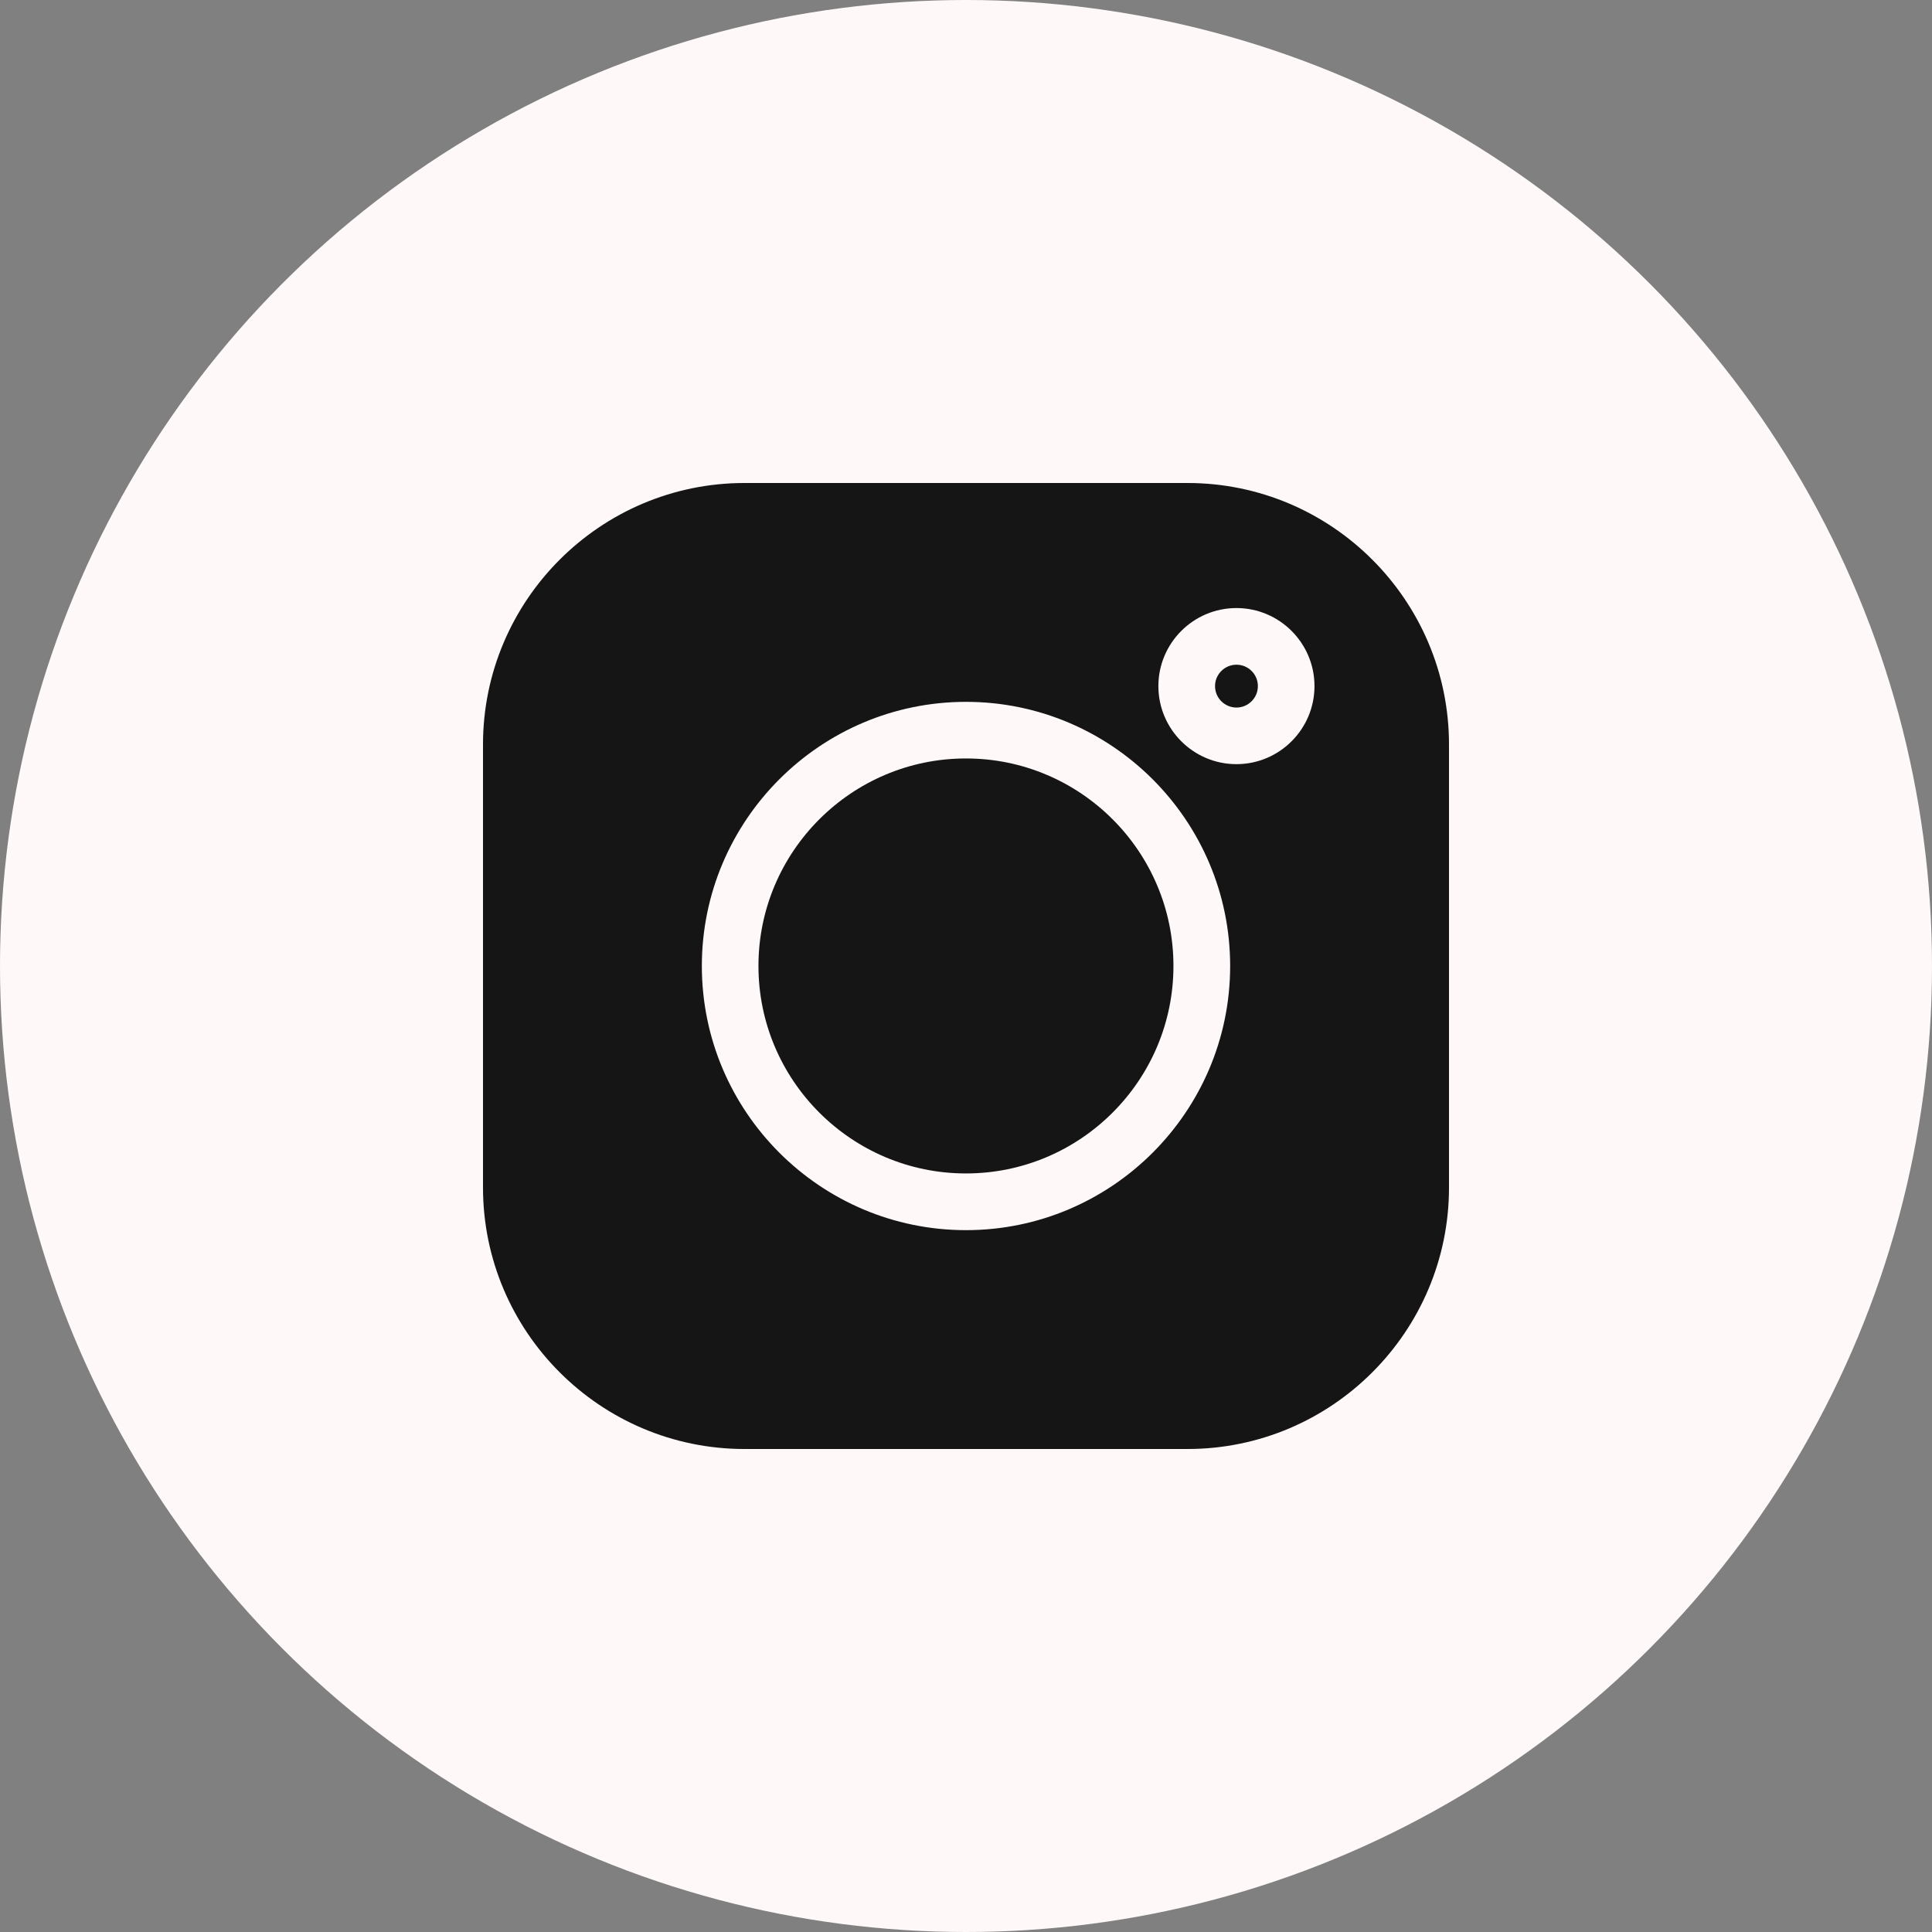 <svg width="40" height="40" viewBox="0 0 40 40" fill="none" xmlns="http://www.w3.org/2000/svg">
<rect x="0" y="0" width="40" height="40" fill="#808080" stroke="none"/>
<circle cx="20" cy="20" r="20" fill="#FFF8F8"/>
<g clip-path="url(#clip0_364_574)">
<path d="M24.586 10H15.414C12.429 10 10 12.429 10 15.414V24.586C10 27.571 12.429 30 15.414 30H24.586C27.571 30 30 27.571 30 24.586V15.414C30 12.429 27.571 10 24.586 10V10ZM20 25.469C16.985 25.469 14.531 23.015 14.531 20C14.531 16.985 16.985 14.531 20 14.531C23.015 14.531 25.469 16.985 25.469 20C25.469 23.015 23.015 25.469 20 25.469ZM25.599 15.821C24.708 15.821 23.983 15.096 23.983 14.205C23.983 13.314 24.708 12.589 25.599 12.589C26.49 12.589 27.215 13.314 27.215 14.205C27.215 15.096 26.49 15.821 25.599 15.821Z" fill="#151516"/>
<path d="M19.999 15.703C17.631 15.703 15.703 17.63 15.703 19.999C15.703 22.368 17.631 24.295 19.999 24.295C22.368 24.295 24.295 22.368 24.295 19.999C24.295 17.63 22.368 15.703 19.999 15.703Z" fill="#151516"/>
<path d="M25.6 13.762C25.355 13.762 25.156 13.961 25.156 14.205C25.156 14.45 25.355 14.649 25.6 14.649C25.844 14.649 26.043 14.45 26.043 14.205C26.043 13.96 25.844 13.762 25.6 13.762Z" fill="#151516"/>
</g>
<defs>
<clipPath id="clip0_364_574">
<rect width="20" height="20" fill="white" transform="translate(10 10)"/>
</clipPath>
</defs>
</svg>

